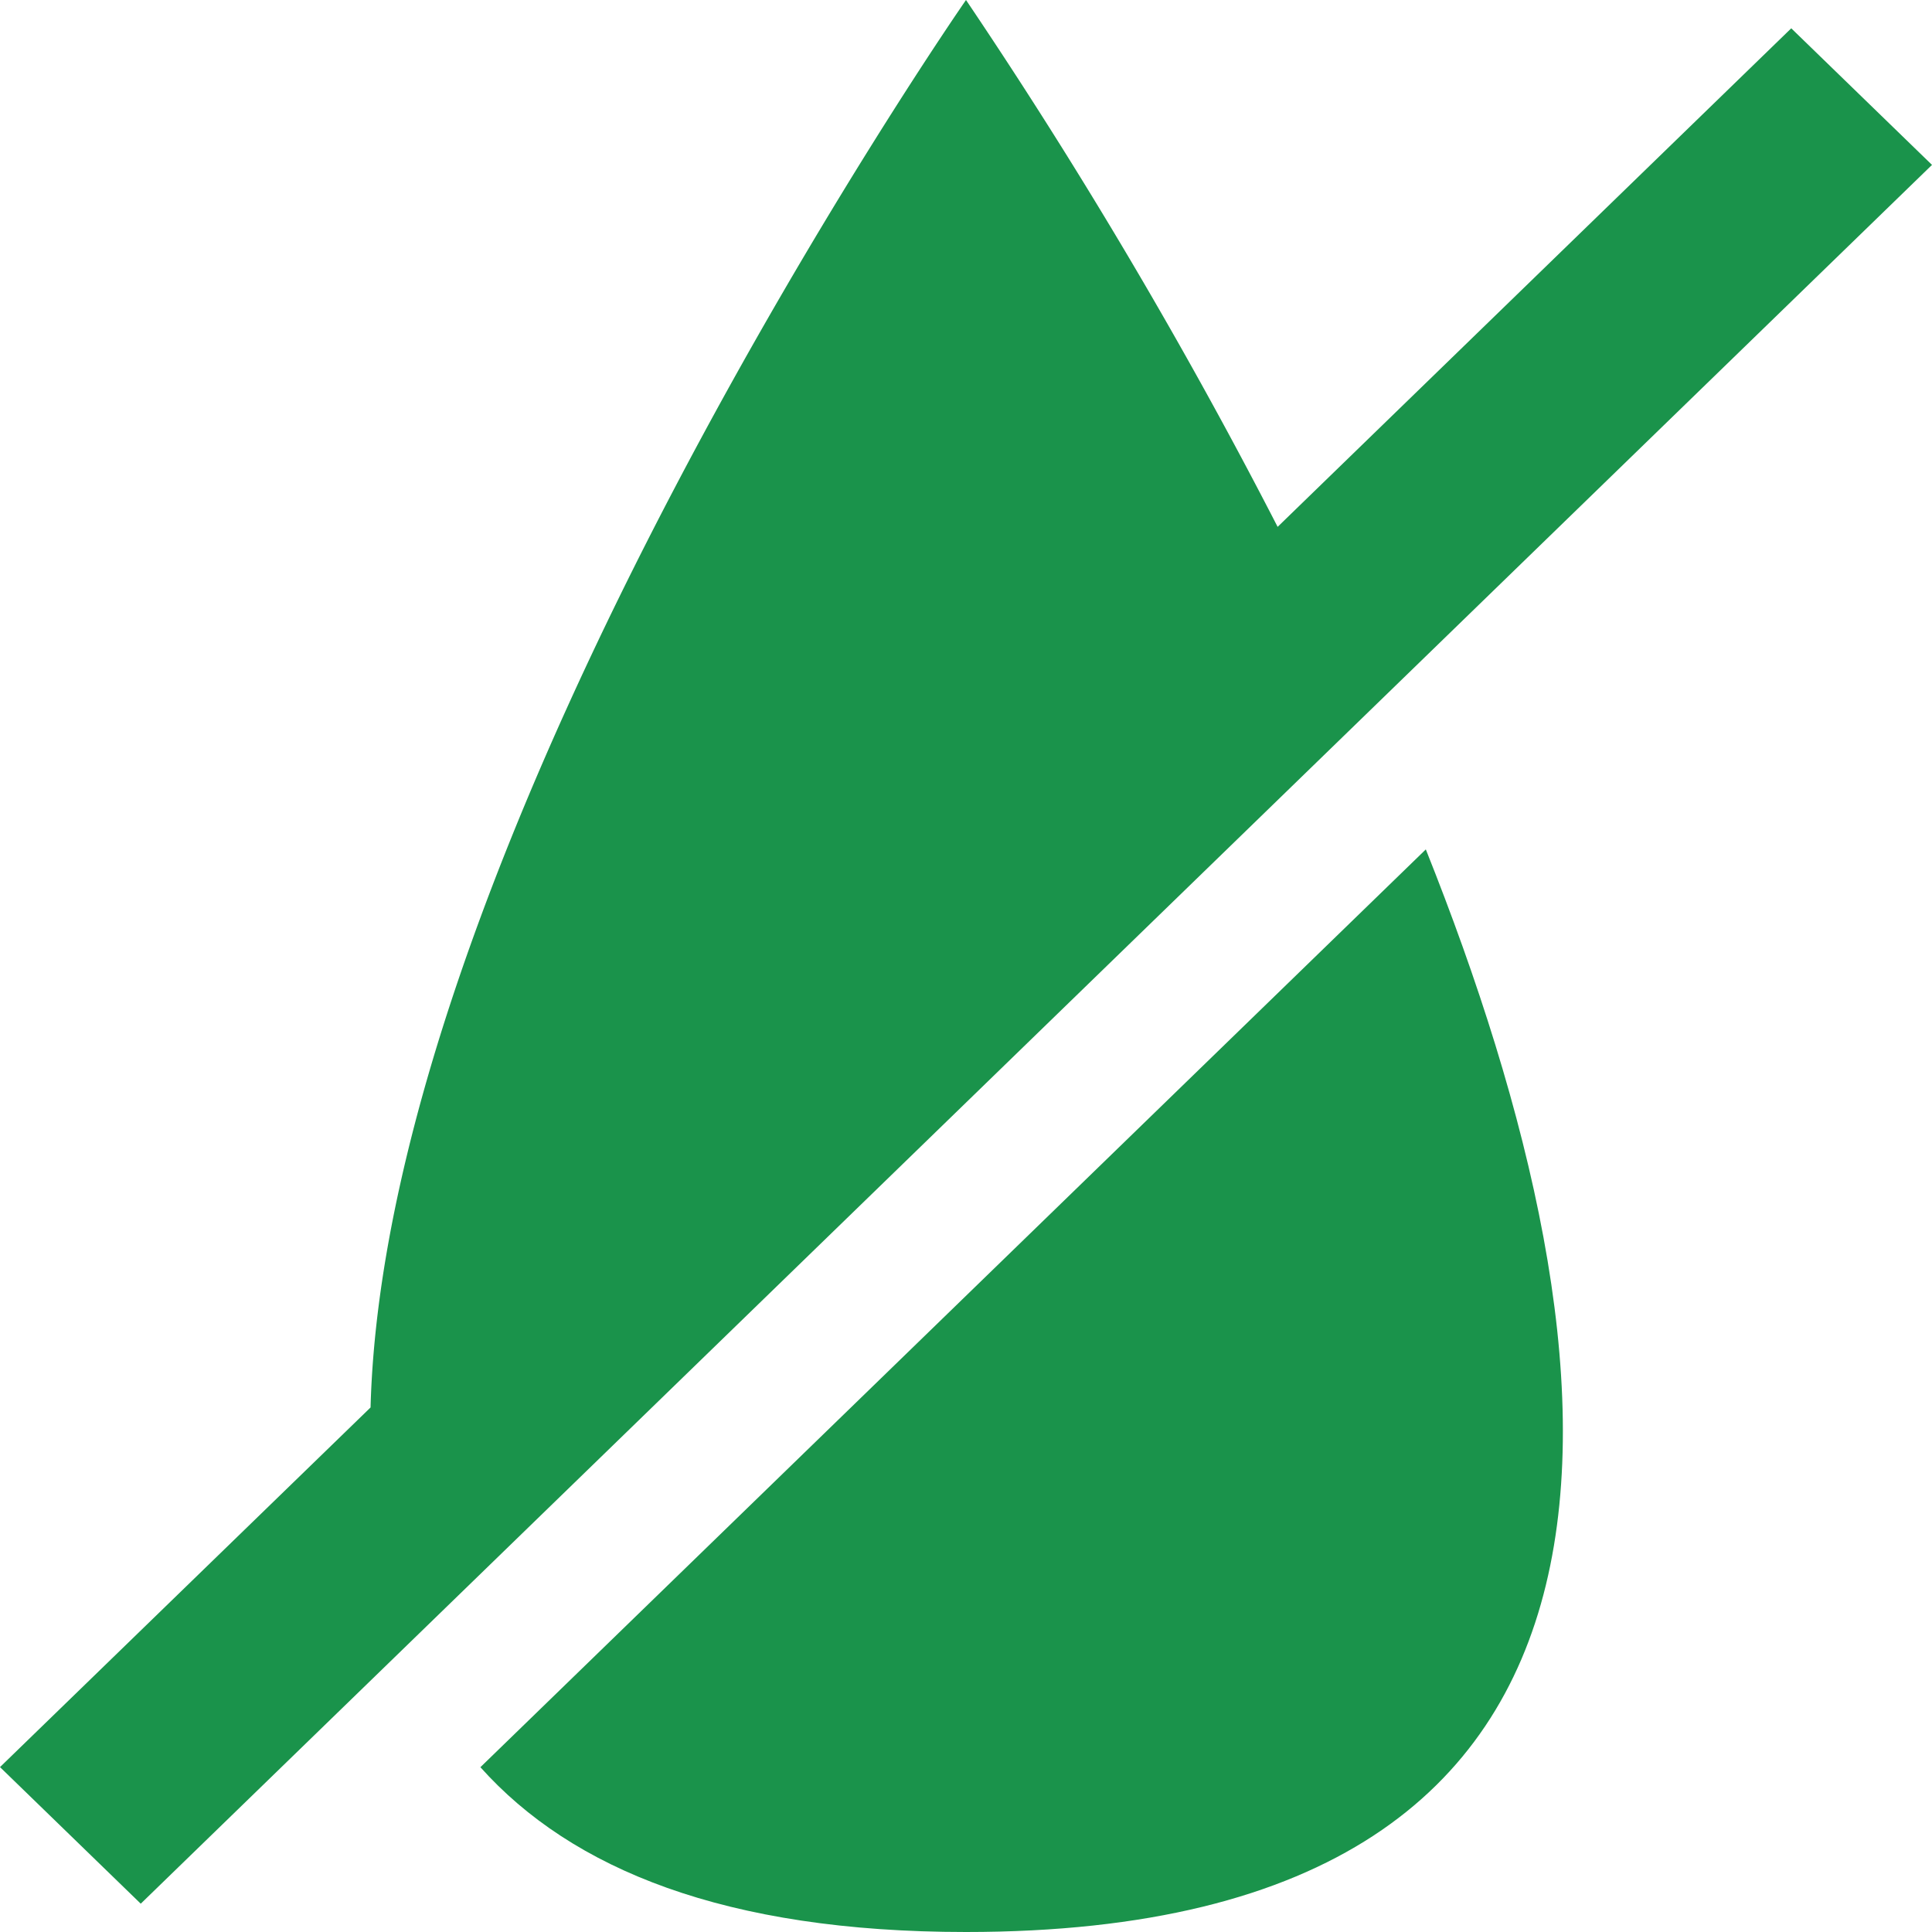 <svg xmlns="http://www.w3.org/2000/svg" width="20" height="20" viewBox="0 0 20 20"><defs><style>.a{fill:#1a934b;}</style></defs><path class="a" d="M18.543.293,13.226,5.454A53.529,53.529,0,0,0,10,0S3.994,8.648,3.836,14.57L0,18.293l1.457,1.414L20,1.707Z"/><path class="a" d="M4.973,18.294C5.918,19.35,7.506,20,10,20c7.515,0,6.905-5.838,4.76-11.207Z"/></svg>